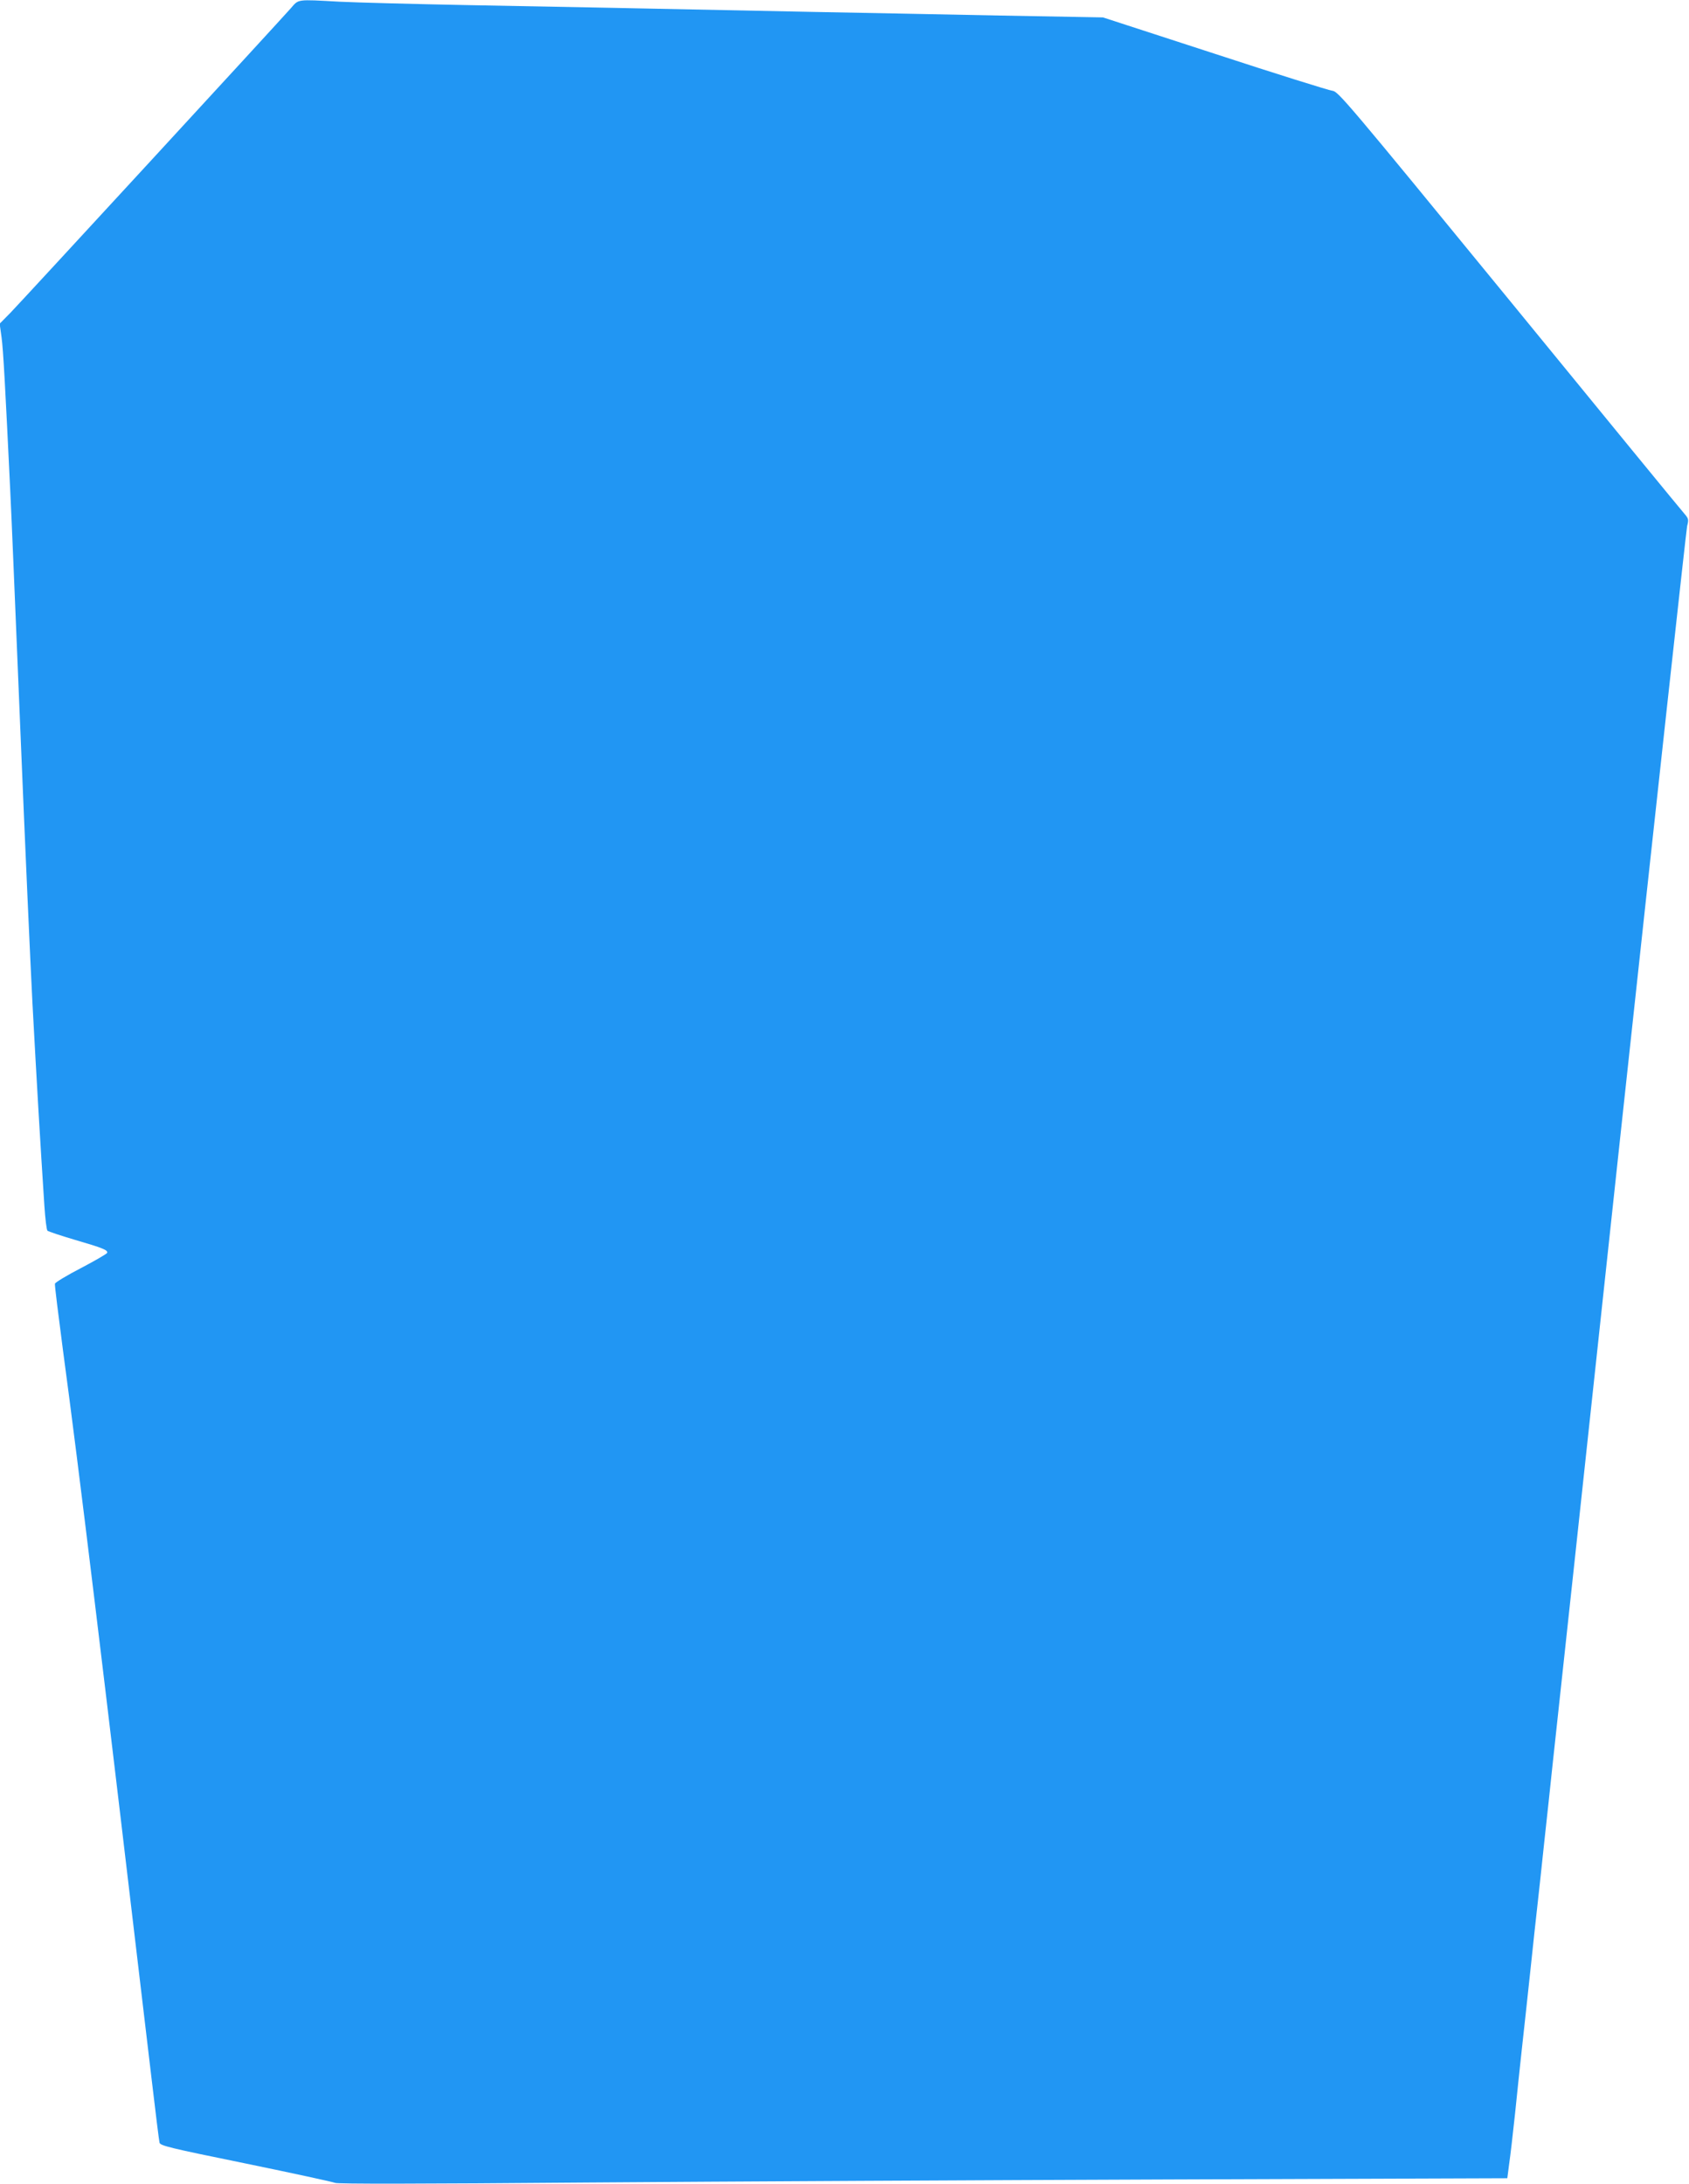 <?xml version="1.0" standalone="no"?>
<!DOCTYPE svg PUBLIC "-//W3C//DTD SVG 20010904//EN"
 "http://www.w3.org/TR/2001/REC-SVG-20010904/DTD/svg10.dtd">
<svg version="1.0" xmlns="http://www.w3.org/2000/svg"
 width="990pt" height="1280pt" viewBox="0 0 990 1280"
 preserveAspectRatio="xMidYMid meet">
<g transform="translate(0,1280) scale(0.1,-0.1)"
fill="#2196f3" stroke="none">
<path d="M1704 12751 c-75 -85 -1576 -1715 -1641 -1782 l-65 -66 11 -79 c10
-72 22 -293 51 -899 10 -209 21 -481 60 -1420 27 -660 58 -1348 70 -1580 26
-481 46 -823 70 -1189 5 -77 13 -143 18 -148 5 -5 78 -29 162 -54 165 -48 193
-60 188 -76 -2 -6 -71 -46 -153 -89 -83 -43 -151 -84 -153 -92 -2 -8 20 -183
47 -389 96 -712 225 -1778 521 -4283 22 -187 42 -349 45 -361 4 -18 51 -30
507 -123 277 -57 511 -108 522 -113 12 -7 502 -6 1470 2 798 6 2340 14 3426
18 l1975 7 11 85 c7 47 22 177 34 290 11 113 30 284 40 380 11 96 33 303 50
460 16 157 35 323 40 370 5 47 24 213 40 370 17 157 40 366 50 465 11 99 191
1764 399 3700 209 1936 385 3539 390 3562 10 38 8 44 -14 70 -14 15 -476 579
-1027 1253 -957 1169 -1005 1225 -1038 1228 -19 2 -330 99 -690 217 l-655 213
-610 11 c-335 7 -821 16 -1080 21 -975 20 -1477 30 -2030 40 -313 6 -653 15
-755 20 -255 14 -238 16 -286 -39z"/>
</g>
</svg>
